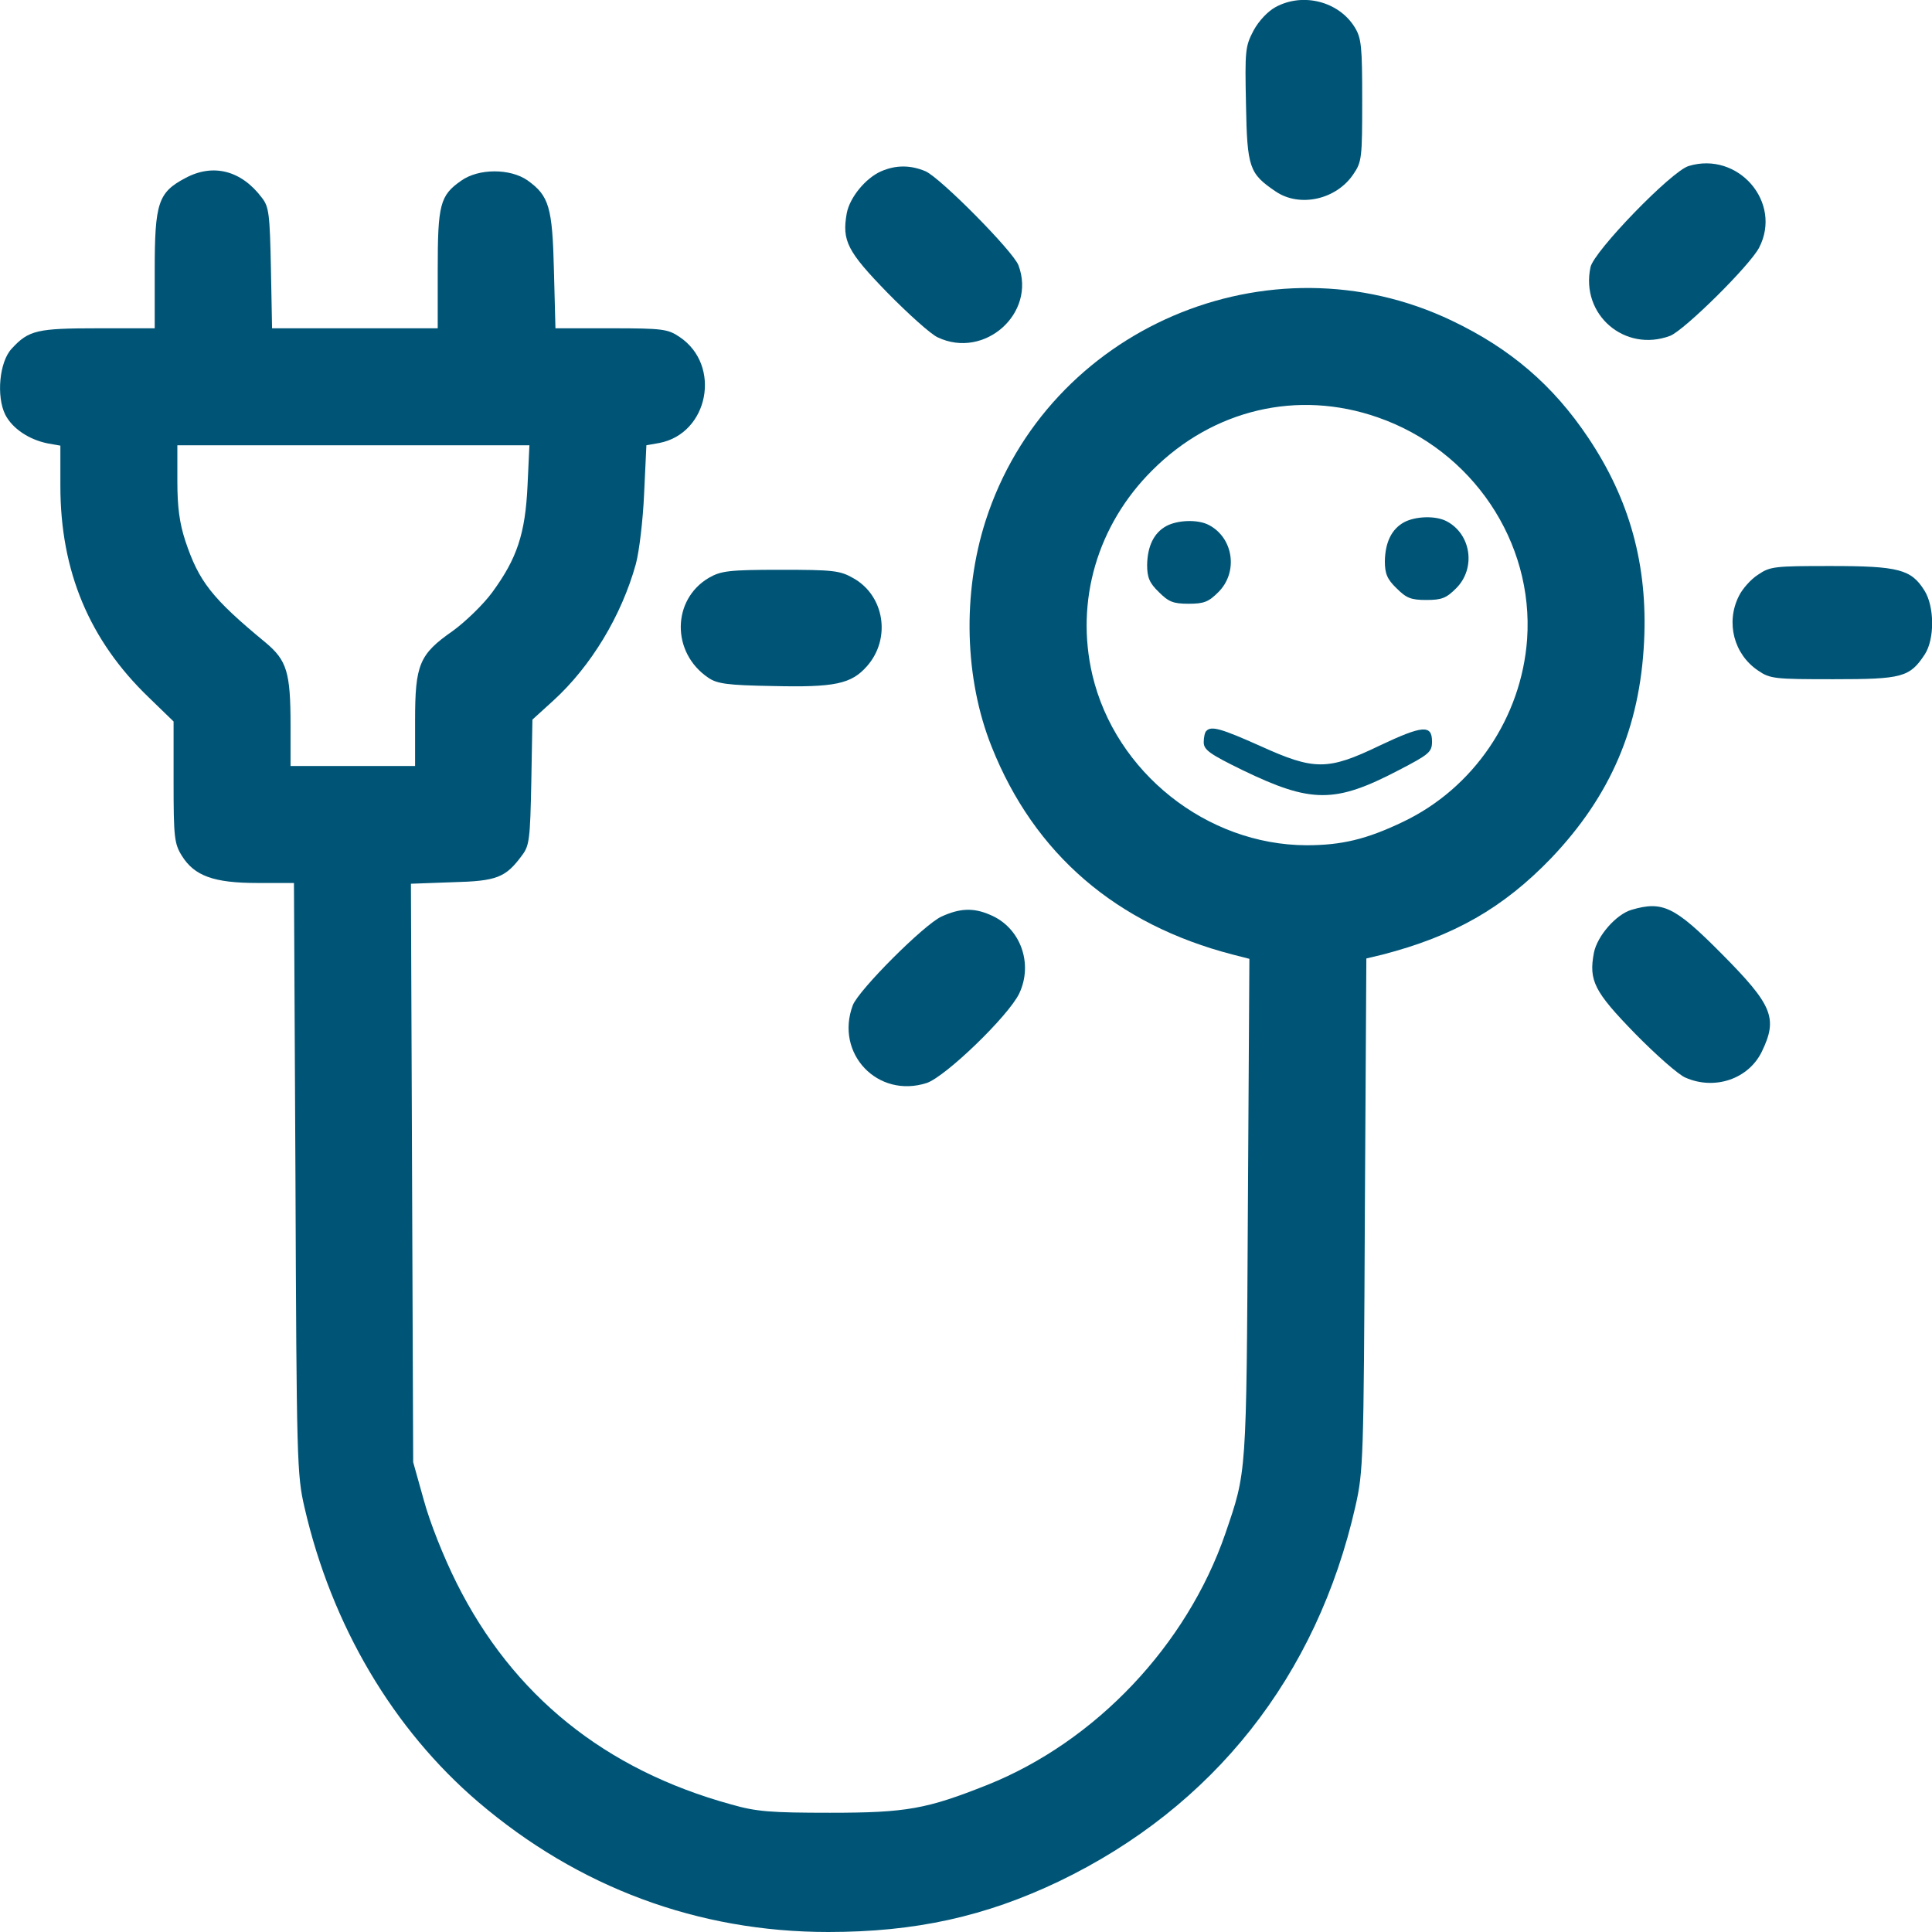 <svg version="1.0" xmlns="http://www.w3.org/2000/svg" width="512pt" height="512pt"
  viewBox="0 0 512 512" preserveAspectRatio="xMidYMid meet">

  <g transform="translate(0,512) scale(0.1,-0.1)" fill="#057" stroke="none">
    <path d="M3380 5101 c-20 -11 -44 -36 -58 -62 -22 -42 -23 -52 -20 -196 3
-168 9 -183 78 -230 64 -44 162 -22 207 46 22 32 23 44 23 195 0 143 -2 165
-20 194 -42 68 -137 93 -210 53z" />
    <path d="M4475 4680 c-46 -14 -251 -226 -260 -268 -27 -126 91 -227 211 -182
38 15 212 187 236 234 62 120 -56 256 -187 216z" />
    <path d="M2335 4666 c-41 -18 -83 -69 -91 -111 -13 -73 1 -101 108 -211 55
-56 115 -110 133 -118 124 -59 262 64 214 191 -14 37 -206 231 -246 249 -40
17 -79 17 -118 0z" />
    <path d="M491 4648 c-72 -38 -81 -66 -81 -245 l0 -153 -150 0 c-162 0 -184 -5
-229 -54 -33 -35 -41 -127 -17 -175 19 -37 63 -66 112 -76 l34 -6 0 -107 c0
-226 77 -409 234 -560 l66 -64 0 -160 c0 -147 2 -164 22 -196 33 -53 84 -72
200 -72 l97 0 4 -782 c3 -751 4 -787 24 -873 72 -313 235 -588 461 -781 265
-226 582 -344 927 -344 231 0 416 41 611 134 410 197 684 544 786 994 21 93
22 122 25 774 l4 678 42 10 c190 49 321 124 448 256 157 165 235 346 246 574
10 202 -38 376 -148 540 -93 139 -206 236 -361 310 -485 232 -1072 -20 -1236
-530 -62 -193 -56 -419 16 -599 113 -284 330 -471 640 -551 l43 -11 -4 -662
c-4 -714 -3 -695 -60 -862 -102 -295 -343 -550 -630 -665 -161 -64 -214 -74
-417 -74 -158 0 -196 3 -262 22 -335 92 -579 289 -728 587 -35 70 -71 161 -87
220 l-28 100 -3 767 -3 766 110 4 c118 3 141 12 185 72 19 25 21 44 24 193 l3
166 55 50 c100 91 181 225 219 362 9 33 19 117 22 187 l6 128 34 6 c131 25
166 206 54 281 -31 21 -45 23 -181 23 l-148 0 -4 153 c-4 169 -13 198 -70 239
-46 32 -130 32 -176 -1 -56 -39 -62 -63 -62 -236 l0 -155 -219 0 -220 0 -3
159 c-3 143 -5 163 -24 187 -54 72 -129 92 -203 52z m3160 -634 c251 -87 414
-330 396 -588 -15 -208 -142 -395 -329 -484 -96 -46 -162 -62 -256 -62 -264 1
-506 193 -567 451 -46 196 13 398 159 543 161 161 385 214 597 140z m-2253
-181 c-6 -128 -28 -193 -93 -282 -24 -33 -72 -79 -105 -103 -89 -62 -100 -89
-100 -238 l0 -120 -165 0 -165 0 0 108 c0 141 -10 172 -66 219 -143 118 -177
162 -213 270 -15 46 -21 88 -21 158 l0 95 466 0 467 0 -5 -107z" />
    <path d="M3721 3736 c-33 -18 -50 -53 -51 -103 0 -33 6 -48 31 -72 26 -26 38
-31 79 -31 41 0 53 5 79 31 53 53 40 144 -26 178 -29 15 -82 13 -112 -3z" />
    <path d="M3091 3726 c-33 -18 -50 -53 -51 -103 0 -33 6 -48 31 -72 26 -26 38
-31 79 -31 41 0 53 5 79 31 53 53 40 144 -26 178 -29 15 -82 13 -112 -3z" />
    <path d="M3197 3183 c-4 -3 -7 -17 -7 -30 0 -20 15 -31 103 -74 182 -88 245
-88 412 -1 83 43 90 49 90 77 0 45 -25 43 -139 -11 -137 -66 -173 -66 -316 -1
-103 46 -130 54 -143 40z" />
    <path d="M4659 3597 c-19 -12 -42 -38 -51 -57 -35 -70 -13 -154 51 -197 32
-22 44 -23 200 -23 182 0 202 5 242 66 26 40 26 126 -1 169 -35 56 -68 65
-248 65 -149 0 -161 -1 -193 -23z" />
    <path d="M1879 3589 c-99 -58 -100 -199 -2 -265 23 -16 51 -20 169 -22 166 -4
210 5 252 53 64 73 46 187 -37 233 -35 20 -53 22 -192 22 -138 0 -158 -3 -190
-21z" />
    <path d="M4324 2709 c-41 -12 -91 -69 -100 -114 -14 -74 1 -103 109 -214 56
-57 116 -110 134 -117 78 -34 167 -3 202 69 43 89 29 123 -107 260 -124 125
-156 140 -238 116z" />
    <path d="M2495 2691 c-46 -21 -219 -194 -235 -235 -48 -128 66 -248 196 -206
50 17 216 177 245 237 38 80 3 176 -78 209 -44 19 -80 17 -128 -5z" />
  </g>
</svg>